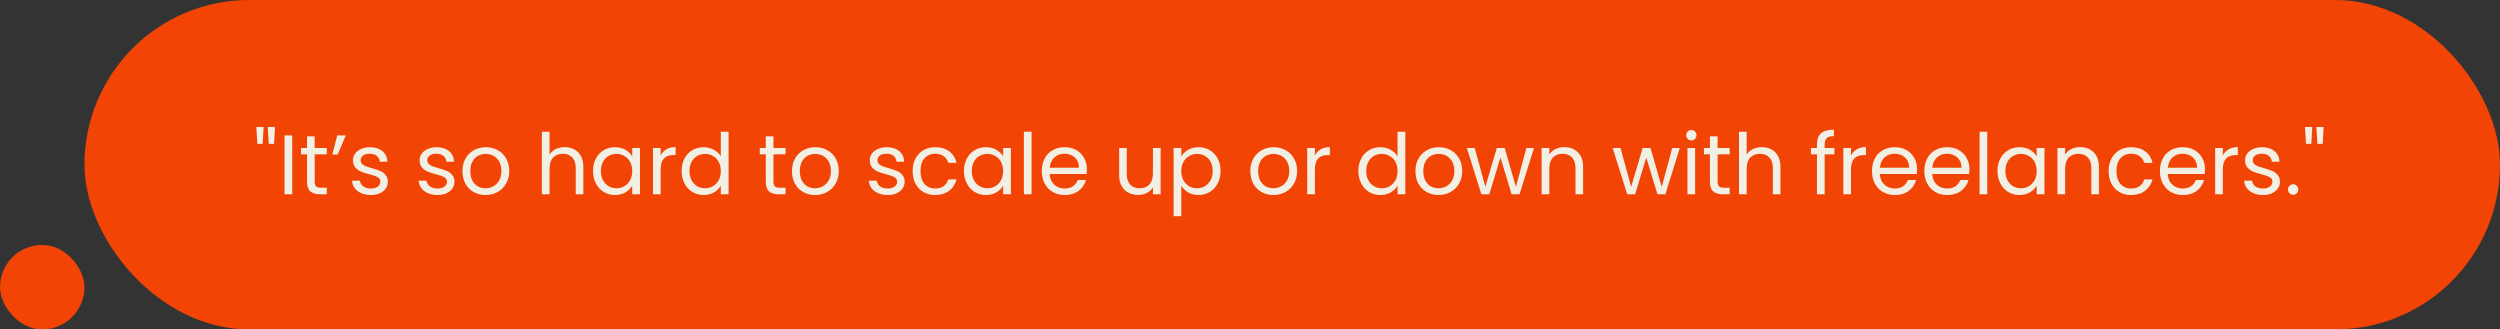 <svg width="296" height="39" viewBox="0 0 296 39" fill="none" xmlns="http://www.w3.org/2000/svg">
<rect x="0" y="0" width="296" height="39" fill="#333333" stroke="none"/>
<rect y="29" width="10" height="10" rx="5" fill="#F24405"/>
<rect x="10" width="286" height="39" rx="19.5" fill="#F24405"/>
<path d="M31.21 15.04L31.1 17.03H30.47L30.35 15.04H31.21ZM32.56 15.04L32.45 17.03H31.82L31.7 15.04H32.56ZM34.6 16.03V23H33.69V16.03H34.6ZM37.261 18.27V21.5C37.261 21.767 37.318 21.957 37.431 22.07C37.544 22.177 37.741 22.23 38.021 22.23H38.691V23H37.871C37.364 23 36.984 22.883 36.731 22.65C36.477 22.417 36.351 22.033 36.351 21.5V18.27H35.641V17.52H36.351V16.14H37.261V17.52H38.691V18.27H37.261ZM39.933 16.03H40.943L39.983 18.3H39.343L39.933 16.03ZM43.921 23.09C43.501 23.09 43.124 23.02 42.791 22.88C42.458 22.733 42.194 22.533 42.001 22.28C41.808 22.02 41.701 21.723 41.681 21.39H42.621C42.648 21.663 42.774 21.887 43.001 22.06C43.234 22.233 43.538 22.32 43.911 22.32C44.258 22.32 44.531 22.243 44.731 22.09C44.931 21.937 45.031 21.743 45.031 21.51C45.031 21.27 44.924 21.093 44.711 20.98C44.498 20.86 44.168 20.743 43.721 20.63C43.314 20.523 42.981 20.417 42.721 20.31C42.468 20.197 42.248 20.033 42.061 19.82C41.881 19.6 41.791 19.313 41.791 18.96C41.791 18.68 41.874 18.423 42.041 18.19C42.208 17.957 42.444 17.773 42.751 17.64C43.058 17.5 43.408 17.43 43.801 17.43C44.408 17.43 44.898 17.583 45.271 17.89C45.644 18.197 45.844 18.617 45.871 19.15H44.961C44.941 18.863 44.824 18.633 44.611 18.46C44.404 18.287 44.124 18.2 43.771 18.2C43.444 18.2 43.184 18.27 42.991 18.41C42.798 18.55 42.701 18.733 42.701 18.96C42.701 19.14 42.758 19.29 42.871 19.41C42.991 19.523 43.138 19.617 43.311 19.69C43.491 19.757 43.738 19.833 44.051 19.92C44.444 20.027 44.764 20.133 45.011 20.24C45.258 20.34 45.468 20.493 45.641 20.7C45.821 20.907 45.914 21.177 45.921 21.51C45.921 21.81 45.838 22.08 45.671 22.32C45.504 22.56 45.268 22.75 44.961 22.89C44.661 23.023 44.314 23.09 43.921 23.09ZM51.812 23.09C51.392 23.09 51.015 23.02 50.682 22.88C50.348 22.733 50.085 22.533 49.892 22.28C49.698 22.02 49.592 21.723 49.572 21.39H50.512C50.538 21.663 50.665 21.887 50.892 22.06C51.125 22.233 51.428 22.32 51.802 22.32C52.148 22.32 52.422 22.243 52.622 22.09C52.822 21.937 52.922 21.743 52.922 21.51C52.922 21.27 52.815 21.093 52.602 20.98C52.388 20.86 52.058 20.743 51.612 20.63C51.205 20.523 50.872 20.417 50.612 20.31C50.358 20.197 50.138 20.033 49.952 19.82C49.772 19.6 49.682 19.313 49.682 18.96C49.682 18.68 49.765 18.423 49.932 18.19C50.098 17.957 50.335 17.773 50.642 17.64C50.948 17.5 51.298 17.43 51.692 17.43C52.298 17.43 52.788 17.583 53.162 17.89C53.535 18.197 53.735 18.617 53.762 19.15H52.852C52.832 18.863 52.715 18.633 52.502 18.46C52.295 18.287 52.015 18.2 51.662 18.2C51.335 18.2 51.075 18.27 50.882 18.41C50.688 18.55 50.592 18.733 50.592 18.96C50.592 19.14 50.648 19.29 50.762 19.41C50.882 19.523 51.028 19.617 51.202 19.69C51.382 19.757 51.628 19.833 51.942 19.92C52.335 20.027 52.655 20.133 52.902 20.24C53.148 20.34 53.358 20.493 53.532 20.7C53.712 20.907 53.805 21.177 53.812 21.51C53.812 21.81 53.728 22.08 53.562 22.32C53.395 22.56 53.158 22.75 52.852 22.89C52.552 23.023 52.205 23.09 51.812 23.09ZM57.486 23.09C56.973 23.09 56.506 22.973 56.086 22.74C55.673 22.507 55.346 22.177 55.106 21.75C54.873 21.317 54.756 20.817 54.756 20.25C54.756 19.69 54.876 19.197 55.116 18.77C55.363 18.337 55.696 18.007 56.116 17.78C56.536 17.547 57.006 17.43 57.526 17.43C58.046 17.43 58.516 17.547 58.936 17.78C59.356 18.007 59.686 18.333 59.926 18.76C60.173 19.187 60.296 19.683 60.296 20.25C60.296 20.817 60.169 21.317 59.916 21.75C59.669 22.177 59.333 22.507 58.906 22.74C58.48 22.973 58.006 23.09 57.486 23.09ZM57.486 22.29C57.813 22.29 58.12 22.213 58.406 22.06C58.693 21.907 58.923 21.677 59.096 21.37C59.276 21.063 59.366 20.69 59.366 20.25C59.366 19.81 59.279 19.437 59.106 19.13C58.933 18.823 58.706 18.597 58.426 18.45C58.146 18.297 57.843 18.22 57.516 18.22C57.183 18.22 56.876 18.297 56.596 18.45C56.323 18.597 56.103 18.823 55.936 19.13C55.77 19.437 55.686 19.81 55.686 20.25C55.686 20.697 55.766 21.073 55.926 21.38C56.093 21.687 56.313 21.917 56.586 22.07C56.859 22.217 57.16 22.29 57.486 22.29ZM66.879 17.42C67.292 17.42 67.665 17.51 67.999 17.69C68.332 17.863 68.592 18.127 68.779 18.48C68.972 18.833 69.069 19.263 69.069 19.77V23H68.169V19.9C68.169 19.353 68.032 18.937 67.759 18.65C67.485 18.357 67.112 18.21 66.639 18.21C66.159 18.21 65.775 18.36 65.489 18.66C65.209 18.96 65.069 19.397 65.069 19.97V23H64.159V15.6H65.069V18.3C65.249 18.02 65.495 17.803 65.809 17.65C66.129 17.497 66.485 17.42 66.879 17.42ZM70.215 20.24C70.215 19.68 70.329 19.19 70.555 18.77C70.782 18.343 71.092 18.013 71.485 17.78C71.885 17.547 72.329 17.43 72.815 17.43C73.295 17.43 73.712 17.533 74.065 17.74C74.418 17.947 74.682 18.207 74.855 18.52V17.52H75.775V23H74.855V21.98C74.675 22.3 74.405 22.567 74.045 22.78C73.692 22.987 73.278 23.09 72.805 23.09C72.319 23.09 71.879 22.97 71.485 22.73C71.092 22.49 70.782 22.153 70.555 21.72C70.329 21.287 70.215 20.793 70.215 20.24ZM74.855 20.25C74.855 19.837 74.772 19.477 74.605 19.17C74.439 18.863 74.212 18.63 73.925 18.47C73.645 18.303 73.335 18.22 72.995 18.22C72.655 18.22 72.345 18.3 72.065 18.46C71.785 18.62 71.562 18.853 71.395 19.16C71.228 19.467 71.145 19.827 71.145 20.24C71.145 20.66 71.228 21.027 71.395 21.34C71.562 21.647 71.785 21.883 72.065 22.05C72.345 22.21 72.655 22.29 72.995 22.29C73.335 22.29 73.645 22.21 73.925 22.05C74.212 21.883 74.439 21.647 74.605 21.34C74.772 21.027 74.855 20.663 74.855 20.25ZM78.223 18.41C78.383 18.097 78.61 17.853 78.903 17.68C79.203 17.507 79.566 17.42 79.993 17.42V18.36H79.753C78.733 18.36 78.223 18.913 78.223 20.02V23H77.313V17.52H78.223V18.41ZM80.703 20.24C80.703 19.68 80.817 19.19 81.043 18.77C81.27 18.343 81.58 18.013 81.973 17.78C82.373 17.547 82.82 17.43 83.313 17.43C83.74 17.43 84.137 17.53 84.503 17.73C84.87 17.923 85.15 18.18 85.343 18.5V15.6H86.263V23H85.343V21.97C85.163 22.297 84.897 22.567 84.543 22.78C84.19 22.987 83.777 23.09 83.303 23.09C82.817 23.09 82.373 22.97 81.973 22.73C81.58 22.49 81.27 22.153 81.043 21.72C80.817 21.287 80.703 20.793 80.703 20.24ZM85.343 20.25C85.343 19.837 85.26 19.477 85.093 19.17C84.927 18.863 84.7 18.63 84.413 18.47C84.133 18.303 83.823 18.22 83.483 18.22C83.143 18.22 82.833 18.3 82.553 18.46C82.273 18.62 82.05 18.853 81.883 19.16C81.717 19.467 81.633 19.827 81.633 20.24C81.633 20.66 81.717 21.027 81.883 21.34C82.05 21.647 82.273 21.883 82.553 22.05C82.833 22.21 83.143 22.29 83.483 22.29C83.823 22.29 84.133 22.21 84.413 22.05C84.7 21.883 84.927 21.647 85.093 21.34C85.26 21.027 85.343 20.663 85.343 20.25ZM91.577 18.27V21.5C91.577 21.767 91.634 21.957 91.747 22.07C91.861 22.177 92.057 22.23 92.337 22.23H93.007V23H92.187C91.681 23 91.301 22.883 91.047 22.65C90.794 22.417 90.667 22.033 90.667 21.5V18.27H89.957V17.52H90.667V16.14H91.577V17.52H93.007V18.27H91.577ZM96.5 23.09C95.987 23.09 95.52 22.973 95.1 22.74C94.686 22.507 94.36 22.177 94.12 21.75C93.886 21.317 93.77 20.817 93.77 20.25C93.77 19.69 93.89 19.197 94.13 18.77C94.376 18.337 94.71 18.007 95.13 17.78C95.55 17.547 96.02 17.43 96.54 17.43C97.06 17.43 97.53 17.547 97.95 17.78C98.37 18.007 98.7 18.333 98.94 18.76C99.186 19.187 99.31 19.683 99.31 20.25C99.31 20.817 99.183 21.317 98.93 21.75C98.683 22.177 98.347 22.507 97.92 22.74C97.493 22.973 97.02 23.09 96.5 23.09ZM96.5 22.29C96.826 22.29 97.133 22.213 97.42 22.06C97.707 21.907 97.936 21.677 98.11 21.37C98.29 21.063 98.38 20.69 98.38 20.25C98.38 19.81 98.293 19.437 98.12 19.13C97.947 18.823 97.72 18.597 97.44 18.45C97.16 18.297 96.856 18.22 96.53 18.22C96.197 18.22 95.89 18.297 95.61 18.45C95.337 18.597 95.117 18.823 94.95 19.13C94.783 19.437 94.7 19.81 94.7 20.25C94.7 20.697 94.78 21.073 94.94 21.38C95.106 21.687 95.326 21.917 95.6 22.07C95.873 22.217 96.173 22.29 96.5 22.29ZM105.112 23.09C104.692 23.09 104.316 23.02 103.982 22.88C103.649 22.733 103.386 22.533 103.192 22.28C102.999 22.02 102.892 21.723 102.872 21.39H103.812C103.839 21.663 103.966 21.887 104.192 22.06C104.426 22.233 104.729 22.32 105.102 22.32C105.449 22.32 105.722 22.243 105.922 22.09C106.122 21.937 106.222 21.743 106.222 21.51C106.222 21.27 106.116 21.093 105.902 20.98C105.689 20.86 105.359 20.743 104.912 20.63C104.506 20.523 104.172 20.417 103.912 20.31C103.659 20.197 103.439 20.033 103.252 19.82C103.072 19.6 102.982 19.313 102.982 18.96C102.982 18.68 103.066 18.423 103.232 18.19C103.399 17.957 103.636 17.773 103.942 17.64C104.249 17.5 104.599 17.43 104.992 17.43C105.599 17.43 106.089 17.583 106.462 17.89C106.836 18.197 107.036 18.617 107.062 19.15H106.152C106.132 18.863 106.016 18.633 105.802 18.46C105.596 18.287 105.316 18.2 104.962 18.2C104.636 18.2 104.376 18.27 104.182 18.41C103.989 18.55 103.892 18.733 103.892 18.96C103.892 19.14 103.949 19.29 104.062 19.41C104.182 19.523 104.329 19.617 104.502 19.69C104.682 19.757 104.929 19.833 105.242 19.92C105.636 20.027 105.956 20.133 106.202 20.24C106.449 20.34 106.659 20.493 106.832 20.7C107.012 20.907 107.106 21.177 107.112 21.51C107.112 21.81 107.029 22.08 106.862 22.32C106.696 22.56 106.459 22.75 106.152 22.89C105.852 23.023 105.506 23.09 105.112 23.09ZM108.057 20.25C108.057 19.683 108.17 19.19 108.397 18.77C108.624 18.343 108.937 18.013 109.337 17.78C109.744 17.547 110.207 17.43 110.727 17.43C111.4 17.43 111.954 17.593 112.387 17.92C112.827 18.247 113.117 18.7 113.257 19.28H112.277C112.184 18.947 112 18.683 111.727 18.49C111.46 18.297 111.127 18.2 110.727 18.2C110.207 18.2 109.787 18.38 109.467 18.74C109.147 19.093 108.987 19.597 108.987 20.25C108.987 20.91 109.147 21.42 109.467 21.78C109.787 22.14 110.207 22.32 110.727 22.32C111.127 22.32 111.46 22.227 111.727 22.04C111.994 21.853 112.177 21.587 112.277 21.24H113.257C113.11 21.8 112.817 22.25 112.377 22.59C111.937 22.923 111.387 23.09 110.727 23.09C110.207 23.09 109.744 22.973 109.337 22.74C108.937 22.507 108.624 22.177 108.397 21.75C108.17 21.323 108.057 20.823 108.057 20.25ZM114.131 20.24C114.131 19.68 114.245 19.19 114.471 18.77C114.698 18.343 115.008 18.013 115.401 17.78C115.801 17.547 116.245 17.43 116.731 17.43C117.211 17.43 117.628 17.533 117.981 17.74C118.335 17.947 118.598 18.207 118.771 18.52V17.52H119.691V23H118.771V21.98C118.591 22.3 118.321 22.567 117.961 22.78C117.608 22.987 117.195 23.09 116.721 23.09C116.235 23.09 115.795 22.97 115.401 22.73C115.008 22.49 114.698 22.153 114.471 21.72C114.245 21.287 114.131 20.793 114.131 20.24ZM118.771 20.25C118.771 19.837 118.688 19.477 118.521 19.17C118.355 18.863 118.128 18.63 117.841 18.47C117.561 18.303 117.251 18.22 116.911 18.22C116.571 18.22 116.261 18.3 115.981 18.46C115.701 18.62 115.478 18.853 115.311 19.16C115.145 19.467 115.061 19.827 115.061 20.24C115.061 20.66 115.145 21.027 115.311 21.34C115.478 21.647 115.701 21.883 115.981 22.05C116.261 22.21 116.571 22.29 116.911 22.29C117.251 22.29 117.561 22.21 117.841 22.05C118.128 21.883 118.355 21.647 118.521 21.34C118.688 21.027 118.771 20.663 118.771 20.25ZM122.139 15.6V23H121.229V15.6H122.139ZM128.69 20.05C128.69 20.223 128.68 20.407 128.66 20.6H124.28C124.313 21.14 124.497 21.563 124.83 21.87C125.17 22.17 125.58 22.32 126.06 22.32C126.453 22.32 126.78 22.23 127.04 22.05C127.307 21.863 127.493 21.617 127.6 21.31H128.58C128.433 21.837 128.14 22.267 127.7 22.6C127.26 22.927 126.713 23.09 126.06 23.09C125.54 23.09 125.073 22.973 124.66 22.74C124.253 22.507 123.933 22.177 123.7 21.75C123.467 21.317 123.35 20.817 123.35 20.25C123.35 19.683 123.463 19.187 123.69 18.76C123.917 18.333 124.233 18.007 124.64 17.78C125.053 17.547 125.527 17.43 126.06 17.43C126.58 17.43 127.04 17.543 127.44 17.77C127.84 17.997 128.147 18.31 128.36 18.71C128.58 19.103 128.69 19.55 128.69 20.05ZM127.75 19.86C127.75 19.513 127.673 19.217 127.52 18.97C127.367 18.717 127.157 18.527 126.89 18.4C126.63 18.267 126.34 18.2 126.02 18.2C125.56 18.2 125.167 18.347 124.84 18.64C124.52 18.933 124.337 19.34 124.29 19.86H127.75ZM137.417 17.52V23H136.507V22.19C136.334 22.47 136.09 22.69 135.777 22.85C135.47 23.003 135.13 23.08 134.757 23.08C134.33 23.08 133.947 22.993 133.607 22.82C133.267 22.64 132.997 22.373 132.797 22.02C132.604 21.667 132.507 21.237 132.507 20.73V17.52H133.407V20.61C133.407 21.15 133.544 21.567 133.817 21.86C134.09 22.147 134.464 22.29 134.937 22.29C135.424 22.29 135.807 22.14 136.087 21.84C136.367 21.54 136.507 21.103 136.507 20.53V17.52H137.417ZM139.864 18.53C140.044 18.217 140.31 17.957 140.664 17.75C141.024 17.537 141.44 17.43 141.914 17.43C142.4 17.43 142.84 17.547 143.234 17.78C143.634 18.013 143.947 18.343 144.174 18.77C144.4 19.19 144.514 19.68 144.514 20.24C144.514 20.793 144.4 21.287 144.174 21.72C143.947 22.153 143.634 22.49 143.234 22.73C142.84 22.97 142.4 23.09 141.914 23.09C141.447 23.09 141.034 22.987 140.674 22.78C140.32 22.567 140.05 22.303 139.864 21.99V25.6H138.954V17.52H139.864V18.53ZM143.584 20.24C143.584 19.827 143.5 19.467 143.334 19.16C143.167 18.853 142.94 18.62 142.654 18.46C142.374 18.3 142.064 18.22 141.724 18.22C141.39 18.22 141.08 18.303 140.794 18.47C140.514 18.63 140.287 18.867 140.114 19.18C139.947 19.487 139.864 19.843 139.864 20.25C139.864 20.663 139.947 21.027 140.114 21.34C140.287 21.647 140.514 21.883 140.794 22.05C141.08 22.21 141.39 22.29 141.724 22.29C142.064 22.29 142.374 22.21 142.654 22.05C142.94 21.883 143.167 21.647 143.334 21.34C143.5 21.027 143.584 20.66 143.584 20.24ZM150.767 23.09C150.254 23.09 149.787 22.973 149.367 22.74C148.954 22.507 148.627 22.177 148.387 21.75C148.154 21.317 148.037 20.817 148.037 20.25C148.037 19.69 148.157 19.197 148.397 18.77C148.644 18.337 148.977 18.007 149.397 17.78C149.817 17.547 150.287 17.43 150.807 17.43C151.327 17.43 151.797 17.547 152.217 17.78C152.637 18.007 152.967 18.333 153.207 18.76C153.454 19.187 153.577 19.683 153.577 20.25C153.577 20.817 153.451 21.317 153.197 21.75C152.951 22.177 152.614 22.507 152.187 22.74C151.761 22.973 151.287 23.09 150.767 23.09ZM150.767 22.29C151.094 22.29 151.401 22.213 151.687 22.06C151.974 21.907 152.204 21.677 152.377 21.37C152.557 21.063 152.647 20.69 152.647 20.25C152.647 19.81 152.561 19.437 152.387 19.13C152.214 18.823 151.987 18.597 151.707 18.45C151.427 18.297 151.124 18.22 150.797 18.22C150.464 18.22 150.157 18.297 149.877 18.45C149.604 18.597 149.384 18.823 149.217 19.13C149.051 19.437 148.967 19.81 148.967 20.25C148.967 20.697 149.047 21.073 149.207 21.38C149.374 21.687 149.594 21.917 149.867 22.07C150.141 22.217 150.441 22.29 150.767 22.29ZM155.684 18.41C155.844 18.097 156.071 17.853 156.364 17.68C156.664 17.507 157.027 17.42 157.454 17.42V18.36H157.214C156.194 18.36 155.684 18.913 155.684 20.02V23H154.774V17.52H155.684V18.41ZM160.83 20.24C160.83 19.68 160.944 19.19 161.17 18.77C161.397 18.343 161.707 18.013 162.1 17.78C162.5 17.547 162.947 17.43 163.44 17.43C163.867 17.43 164.264 17.53 164.63 17.73C164.997 17.923 165.277 18.18 165.47 18.5V15.6H166.39V23H165.47V21.97C165.29 22.297 165.024 22.567 164.67 22.78C164.317 22.987 163.904 23.09 163.43 23.09C162.944 23.09 162.5 22.97 162.1 22.73C161.707 22.49 161.397 22.153 161.17 21.72C160.944 21.287 160.83 20.793 160.83 20.24ZM165.47 20.25C165.47 19.837 165.387 19.477 165.22 19.17C165.054 18.863 164.827 18.63 164.54 18.47C164.26 18.303 163.95 18.22 163.61 18.22C163.27 18.22 162.96 18.3 162.68 18.46C162.4 18.62 162.177 18.853 162.01 19.16C161.844 19.467 161.76 19.827 161.76 20.24C161.76 20.66 161.844 21.027 162.01 21.34C162.177 21.647 162.4 21.883 162.68 22.05C162.96 22.21 163.27 22.29 163.61 22.29C163.95 22.29 164.26 22.21 164.54 22.05C164.827 21.883 165.054 21.647 165.22 21.34C165.387 21.027 165.47 20.663 165.47 20.25ZM170.318 23.09C169.805 23.09 169.338 22.973 168.918 22.74C168.505 22.507 168.178 22.177 167.938 21.75C167.705 21.317 167.588 20.817 167.588 20.25C167.588 19.69 167.708 19.197 167.948 18.77C168.195 18.337 168.528 18.007 168.948 17.78C169.368 17.547 169.838 17.43 170.358 17.43C170.878 17.43 171.348 17.547 171.768 17.78C172.188 18.007 172.518 18.333 172.758 18.76C173.005 19.187 173.128 19.683 173.128 20.25C173.128 20.817 173.002 21.317 172.748 21.75C172.502 22.177 172.165 22.507 171.738 22.74C171.312 22.973 170.838 23.09 170.318 23.09ZM170.318 22.29C170.645 22.29 170.952 22.213 171.238 22.06C171.525 21.907 171.755 21.677 171.928 21.37C172.108 21.063 172.198 20.69 172.198 20.25C172.198 19.81 172.112 19.437 171.938 19.13C171.765 18.823 171.538 18.597 171.258 18.45C170.978 18.297 170.675 18.22 170.348 18.22C170.015 18.22 169.708 18.297 169.428 18.45C169.155 18.597 168.935 18.823 168.768 19.13C168.602 19.437 168.518 19.81 168.518 20.25C168.518 20.697 168.598 21.073 168.758 21.38C168.925 21.687 169.145 21.917 169.418 22.07C169.692 22.217 169.992 22.29 170.318 22.29ZM181.625 17.52L179.915 23H178.975L177.655 18.65L176.335 23H175.395L173.675 17.52H174.605L175.865 22.12L177.225 17.52H178.155L179.485 22.13L180.725 17.52H181.625ZM185.198 17.42C185.864 17.42 186.404 17.623 186.818 18.03C187.231 18.43 187.438 19.01 187.438 19.77V23H186.538V19.9C186.538 19.353 186.401 18.937 186.128 18.65C185.854 18.357 185.481 18.21 185.008 18.21C184.528 18.21 184.144 18.36 183.858 18.66C183.578 18.96 183.438 19.397 183.438 19.97V23H182.528V17.52H183.438V18.3C183.618 18.02 183.861 17.803 184.168 17.65C184.481 17.497 184.824 17.42 185.198 17.42ZM198.89 17.52L197.18 23H196.24L194.92 18.65L193.6 23H192.66L190.94 17.52H191.87L193.13 22.12L194.49 17.52H195.42L196.75 22.13L197.99 17.52H198.89ZM200.263 16.63C200.09 16.63 199.943 16.57 199.823 16.45C199.703 16.33 199.643 16.183 199.643 16.01C199.643 15.837 199.703 15.69 199.823 15.57C199.943 15.45 200.09 15.39 200.263 15.39C200.43 15.39 200.57 15.45 200.683 15.57C200.803 15.69 200.863 15.837 200.863 16.01C200.863 16.183 200.803 16.33 200.683 16.45C200.57 16.57 200.43 16.63 200.263 16.63ZM200.703 17.52V23H199.793V17.52H200.703ZM203.364 18.27V21.5C203.364 21.767 203.421 21.957 203.534 22.07C203.648 22.177 203.844 22.23 204.124 22.23H204.794V23H203.974C203.468 23 203.088 22.883 202.834 22.65C202.581 22.417 202.454 22.033 202.454 21.5V18.27H201.744V17.52H202.454V16.14H203.364V17.52H204.794V18.27H203.364ZM208.617 17.42C209.03 17.42 209.404 17.51 209.737 17.69C210.07 17.863 210.33 18.127 210.517 18.48C210.71 18.833 210.807 19.263 210.807 19.77V23H209.907V19.9C209.907 19.353 209.77 18.937 209.497 18.65C209.224 18.357 208.85 18.21 208.377 18.21C207.897 18.21 207.514 18.36 207.227 18.66C206.947 18.96 206.807 19.397 206.807 19.97V23H205.897V15.6H206.807V18.3C206.987 18.02 207.234 17.803 207.547 17.65C207.867 17.497 208.224 17.42 208.617 17.42ZM217.189 18.27H216.039V23H215.129V18.27H214.419V17.52H215.129V17.13C215.129 16.517 215.286 16.07 215.599 15.79C215.919 15.503 216.429 15.36 217.129 15.36V16.12C216.729 16.12 216.446 16.2 216.279 16.36C216.119 16.513 216.039 16.77 216.039 17.13V17.52H217.189V18.27ZM219.16 18.41C219.32 18.097 219.547 17.853 219.84 17.68C220.14 17.507 220.504 17.42 220.93 17.42V18.36H220.69C219.67 18.36 219.16 18.913 219.16 20.02V23H218.25V17.52H219.16V18.41ZM226.981 20.05C226.981 20.223 226.971 20.407 226.951 20.6H222.571C222.604 21.14 222.788 21.563 223.121 21.87C223.461 22.17 223.871 22.32 224.351 22.32C224.744 22.32 225.071 22.23 225.331 22.05C225.598 21.863 225.784 21.617 225.891 21.31H226.871C226.724 21.837 226.431 22.267 225.991 22.6C225.551 22.927 225.004 23.09 224.351 23.09C223.831 23.09 223.364 22.973 222.951 22.74C222.544 22.507 222.224 22.177 221.991 21.75C221.758 21.317 221.641 20.817 221.641 20.25C221.641 19.683 221.754 19.187 221.981 18.76C222.208 18.333 222.524 18.007 222.931 17.78C223.344 17.547 223.818 17.43 224.351 17.43C224.871 17.43 225.331 17.543 225.731 17.77C226.131 17.997 226.438 18.31 226.651 18.71C226.871 19.103 226.981 19.55 226.981 20.05ZM226.041 19.86C226.041 19.513 225.964 19.217 225.811 18.97C225.658 18.717 225.448 18.527 225.181 18.4C224.921 18.267 224.631 18.2 224.311 18.2C223.851 18.2 223.458 18.347 223.131 18.64C222.811 18.933 222.628 19.34 222.581 19.86H226.041ZM233.182 20.05C233.182 20.223 233.172 20.407 233.152 20.6H228.772C228.805 21.14 228.989 21.563 229.322 21.87C229.662 22.17 230.072 22.32 230.552 22.32C230.945 22.32 231.272 22.23 231.532 22.05C231.799 21.863 231.985 21.617 232.092 21.31H233.072C232.925 21.837 232.632 22.267 232.192 22.6C231.752 22.927 231.205 23.09 230.552 23.09C230.032 23.09 229.565 22.973 229.152 22.74C228.745 22.507 228.425 22.177 228.192 21.75C227.959 21.317 227.842 20.817 227.842 20.25C227.842 19.683 227.955 19.187 228.182 18.76C228.409 18.333 228.725 18.007 229.132 17.78C229.545 17.547 230.019 17.43 230.552 17.43C231.072 17.43 231.532 17.543 231.932 17.77C232.332 17.997 232.639 18.31 232.852 18.71C233.072 19.103 233.182 19.55 233.182 20.05ZM232.242 19.86C232.242 19.513 232.165 19.217 232.012 18.97C231.859 18.717 231.649 18.527 231.382 18.4C231.122 18.267 230.832 18.2 230.512 18.2C230.052 18.2 229.659 18.347 229.332 18.64C229.012 18.933 228.829 19.34 228.782 19.86H232.242ZM235.293 15.6V23H234.383V15.6H235.293ZM236.504 20.24C236.504 19.68 236.618 19.19 236.844 18.77C237.071 18.343 237.381 18.013 237.774 17.78C238.174 17.547 238.618 17.43 239.104 17.43C239.584 17.43 240.001 17.533 240.354 17.74C240.708 17.947 240.971 18.207 241.144 18.52V17.52H242.064V23H241.144V21.98C240.964 22.3 240.694 22.567 240.334 22.78C239.981 22.987 239.568 23.09 239.094 23.09C238.608 23.09 238.168 22.97 237.774 22.73C237.381 22.49 237.071 22.153 236.844 21.72C236.618 21.287 236.504 20.793 236.504 20.24ZM241.144 20.25C241.144 19.837 241.061 19.477 240.894 19.17C240.728 18.863 240.501 18.63 240.214 18.47C239.934 18.303 239.624 18.22 239.284 18.22C238.944 18.22 238.634 18.3 238.354 18.46C238.074 18.62 237.851 18.853 237.684 19.16C237.518 19.467 237.434 19.827 237.434 20.24C237.434 20.66 237.518 21.027 237.684 21.34C237.851 21.647 238.074 21.883 238.354 22.05C238.634 22.21 238.944 22.29 239.284 22.29C239.624 22.29 239.934 22.21 240.214 22.05C240.501 21.883 240.728 21.647 240.894 21.34C241.061 21.027 241.144 20.663 241.144 20.25ZM246.272 17.42C246.939 17.42 247.479 17.623 247.892 18.03C248.305 18.43 248.512 19.01 248.512 19.77V23H247.612V19.9C247.612 19.353 247.475 18.937 247.202 18.65C246.929 18.357 246.555 18.21 246.082 18.21C245.602 18.21 245.219 18.36 244.932 18.66C244.652 18.96 244.512 19.397 244.512 19.97V23H243.602V17.52H244.512V18.3C244.692 18.02 244.935 17.803 245.242 17.65C245.555 17.497 245.899 17.42 246.272 17.42ZM249.659 20.25C249.659 19.683 249.772 19.19 249.999 18.77C250.225 18.343 250.539 18.013 250.939 17.78C251.345 17.547 251.809 17.43 252.329 17.43C253.002 17.43 253.555 17.593 253.989 17.92C254.429 18.247 254.719 18.7 254.859 19.28H253.879C253.785 18.947 253.602 18.683 253.329 18.49C253.062 18.297 252.729 18.2 252.329 18.2C251.809 18.2 251.389 18.38 251.069 18.74C250.749 19.093 250.589 19.597 250.589 20.25C250.589 20.91 250.749 21.42 251.069 21.78C251.389 22.14 251.809 22.32 252.329 22.32C252.729 22.32 253.062 22.227 253.329 22.04C253.595 21.853 253.779 21.587 253.879 21.24H254.859C254.712 21.8 254.419 22.25 253.979 22.59C253.539 22.923 252.989 23.09 252.329 23.09C251.809 23.09 251.345 22.973 250.939 22.74C250.539 22.507 250.225 22.177 249.999 21.75C249.772 21.323 249.659 20.823 249.659 20.25ZM261.073 20.05C261.073 20.223 261.063 20.407 261.043 20.6H256.663C256.696 21.14 256.879 21.563 257.213 21.87C257.553 22.17 257.963 22.32 258.443 22.32C258.836 22.32 259.163 22.23 259.423 22.05C259.689 21.863 259.876 21.617 259.983 21.31H260.963C260.816 21.837 260.523 22.267 260.083 22.6C259.643 22.927 259.096 23.09 258.443 23.09C257.923 23.09 257.456 22.973 257.043 22.74C256.636 22.507 256.316 22.177 256.083 21.75C255.849 21.317 255.733 20.817 255.733 20.25C255.733 19.683 255.846 19.187 256.073 18.76C256.299 18.333 256.616 18.007 257.023 17.78C257.436 17.547 257.909 17.43 258.443 17.43C258.963 17.43 259.423 17.543 259.823 17.77C260.223 17.997 260.529 18.31 260.743 18.71C260.963 19.103 261.073 19.55 261.073 20.05ZM260.133 19.86C260.133 19.513 260.056 19.217 259.903 18.97C259.749 18.717 259.539 18.527 259.273 18.4C259.013 18.267 258.723 18.2 258.403 18.2C257.943 18.2 257.549 18.347 257.223 18.64C256.903 18.933 256.719 19.34 256.673 19.86H260.133ZM263.184 18.41C263.344 18.097 263.571 17.853 263.864 17.68C264.164 17.507 264.527 17.42 264.954 17.42V18.36H264.714C263.694 18.36 263.184 18.913 263.184 20.02V23H262.274V17.52H263.184V18.41ZM267.944 23.09C267.524 23.09 267.148 23.02 266.814 22.88C266.481 22.733 266.218 22.533 266.024 22.28C265.831 22.02 265.724 21.723 265.704 21.39H266.644C266.671 21.663 266.798 21.887 267.024 22.06C267.258 22.233 267.561 22.32 267.934 22.32C268.281 22.32 268.554 22.243 268.754 22.09C268.954 21.937 269.054 21.743 269.054 21.51C269.054 21.27 268.948 21.093 268.734 20.98C268.521 20.86 268.191 20.743 267.744 20.63C267.338 20.523 267.004 20.417 266.744 20.31C266.491 20.197 266.271 20.033 266.084 19.82C265.904 19.6 265.814 19.313 265.814 18.96C265.814 18.68 265.898 18.423 266.064 18.19C266.231 17.957 266.468 17.773 266.774 17.64C267.081 17.5 267.431 17.43 267.824 17.43C268.431 17.43 268.921 17.583 269.294 17.89C269.668 18.197 269.868 18.617 269.894 19.15H268.984C268.964 18.863 268.848 18.633 268.634 18.46C268.428 18.287 268.148 18.2 267.794 18.2C267.468 18.2 267.208 18.27 267.014 18.41C266.821 18.55 266.724 18.733 266.724 18.96C266.724 19.14 266.781 19.29 266.894 19.41C267.014 19.523 267.161 19.617 267.334 19.69C267.514 19.757 267.761 19.833 268.074 19.92C268.468 20.027 268.788 20.133 269.034 20.24C269.281 20.34 269.491 20.493 269.664 20.7C269.844 20.907 269.938 21.177 269.944 21.51C269.944 21.81 269.861 22.08 269.694 22.32C269.528 22.56 269.291 22.75 268.984 22.89C268.684 23.023 268.338 23.09 267.944 23.09ZM271.519 23.06C271.346 23.06 271.199 23 271.079 22.88C270.959 22.76 270.899 22.613 270.899 22.44C270.899 22.267 270.959 22.12 271.079 22C271.199 21.88 271.346 21.82 271.519 21.82C271.686 21.82 271.826 21.88 271.939 22C272.059 22.12 272.119 22.267 272.119 22.44C272.119 22.613 272.059 22.76 271.939 22.88C271.826 23 271.686 23.06 271.519 23.06ZM273.769 15.04L273.659 17.03H273.029L272.909 15.04H273.769ZM275.119 15.04L275.009 17.03H274.379L274.259 15.04H275.119Z" fill="#F2F0E4"/>
</svg>
